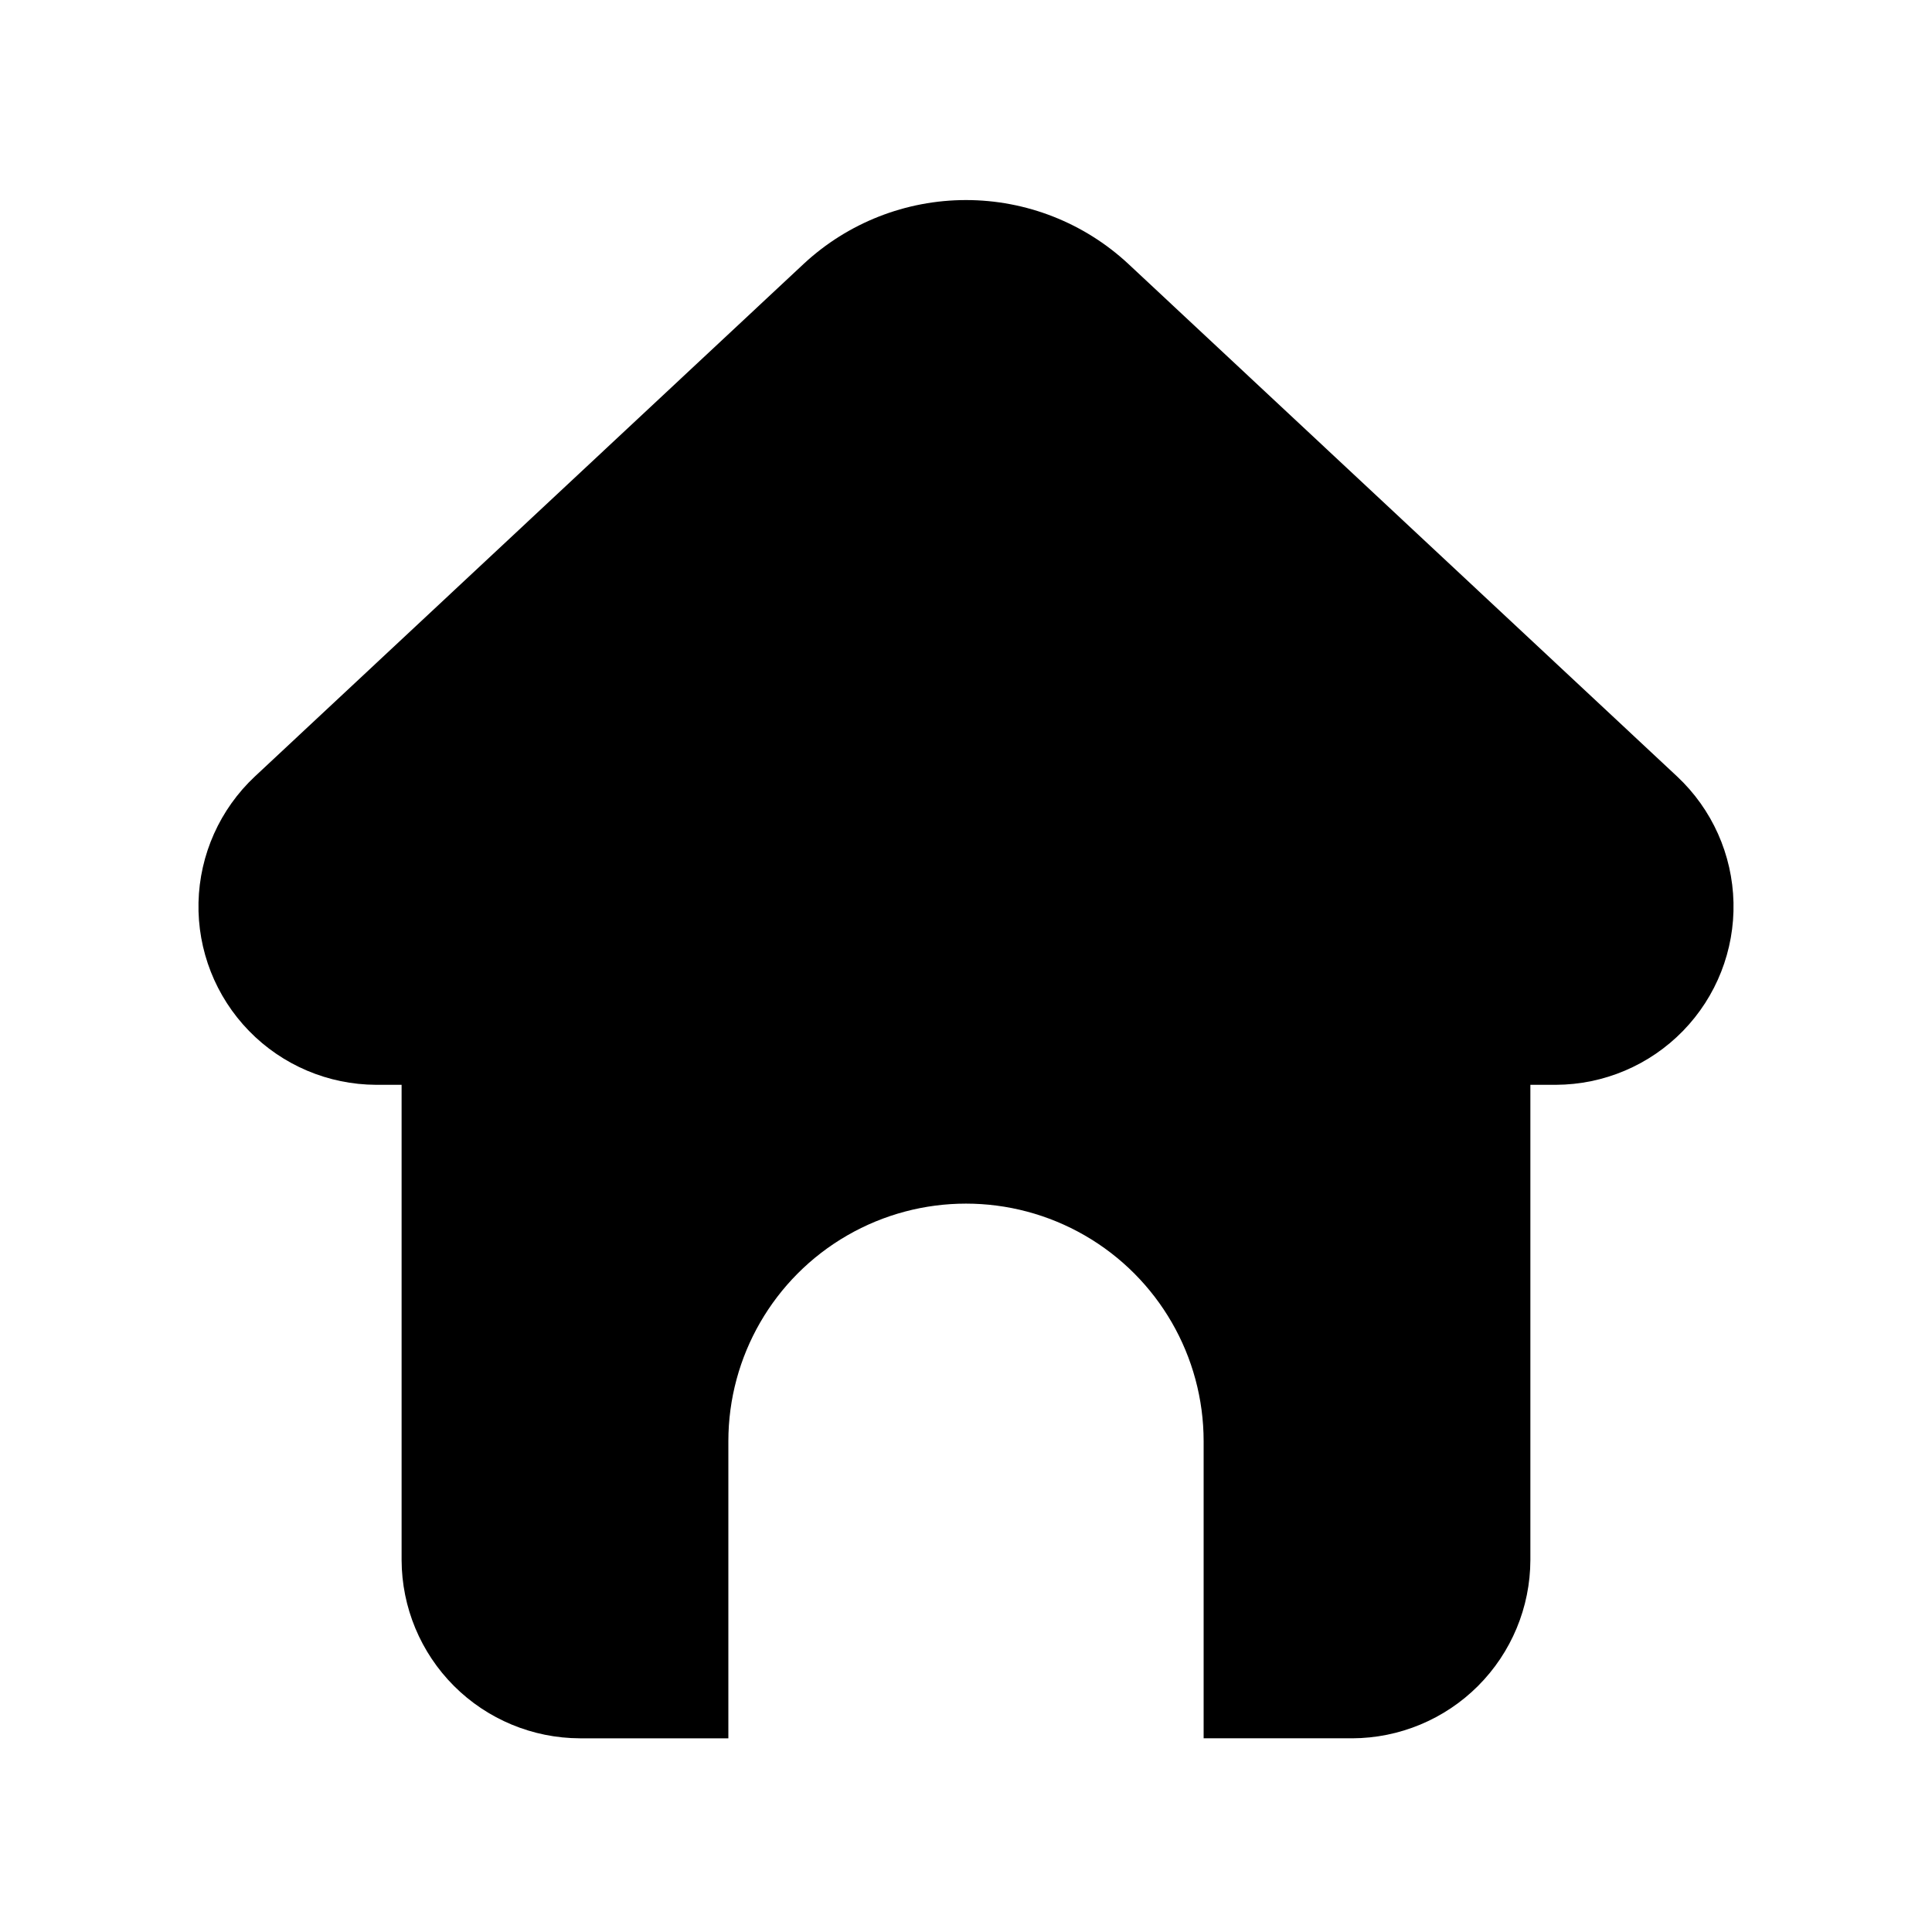 <?xml version="1.0" encoding="UTF-8"?>
<!-- Uploaded to: ICON Repo, www.svgrepo.com, Generator: ICON Repo Mixer Tools -->
<svg fill="#000000" width="800px" height="800px" version="1.1" viewBox="144 144 512 512" xmlns="http://www.w3.org/2000/svg">
 <path d="m243.66 431.49h6.769v125.95-0.004c0.039 12.516 5.027 24.508 13.875 33.359 8.852 8.848 20.844 13.836 33.359 13.875h39.359v-78.723c0-22.496 12.004-43.289 31.488-54.539 19.484-11.246 43.488-11.246 62.977 0 19.484 11.25 31.488 32.043 31.488 54.539v78.719h39.359v0.004c12.516-0.039 24.508-5.027 33.355-13.875 8.852-8.852 13.84-20.844 13.875-33.359v-125.95h6.769c12.688-0.047 24.824-5.191 33.676-14.281 8.852-9.09 13.676-21.359 13.383-34.043-0.293-12.684-5.676-24.719-14.941-33.391l-145.47-135.87c-11.684-10.852-27.035-16.883-42.98-16.883s-31.301 6.031-42.984 16.883l-145.47 135.87c-9.262 8.672-14.648 20.707-14.941 33.391-0.293 12.684 4.531 24.953 13.383 34.043 8.852 9.09 20.988 14.234 33.676 14.281z"/>
</svg>